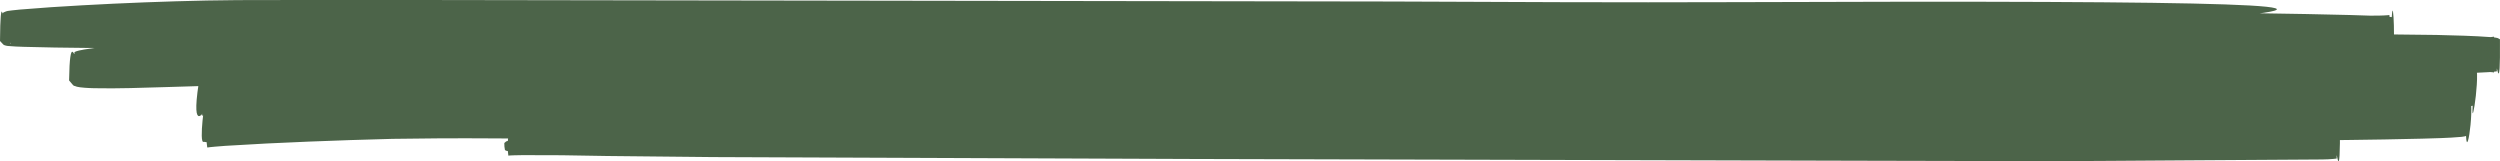<svg xmlns="http://www.w3.org/2000/svg" width="248" height="16" viewBox="0 0 248 16" fill="none">
    <path d="M34.068 7.362C50.902 7.475 89.131 7.737 132.705 8.032C154.494 8.171 177.618 8.327 200.077 8.595C211.306 8.723 222.365 8.884 233.012 9.088C235.675 9.147 238.309 9.206 240.922 9.302C241.576 9.329 242.229 9.361 242.88 9.388L243.87 9.452C244.043 9.468 244.197 9.479 244.417 9.516L244.518 9.538C244.571 9.559 244.568 9.532 244.773 9.634C245.656 9.115 244.748 16.188 244.631 13.487C244.578 13.503 244.509 13.524 244.483 13.53C244.348 13.557 244.263 13.567 244.172 13.578C243.481 13.642 242.849 13.669 242.201 13.696C241.56 13.717 240.919 13.739 240.28 13.755C235.188 13.883 230.243 13.921 225.461 13.948C181.234 13.873 137.003 13.798 92.781 13.723L59.616 13.648C54.086 13.648 48.563 13.578 43.049 13.685C37.532 13.787 32.008 13.964 26.494 14.232L22.367 14.467L21.345 14.548L20.845 14.596L20.651 14.623L20.559 14.628C20.248 12.228 20.364 12.914 20.481 10.738L20.672 10.749L20.918 10.754H21.424L22.452 10.743L30.735 10.577C36.262 10.465 41.795 10.368 47.331 10.39C58.383 10.465 69.433 10.534 80.483 10.61C124.686 10.931 168.876 11.247 213.041 11.569L221.324 11.692C224.088 11.74 226.841 11.745 229.617 11.869L230.661 11.922C231.019 11.944 231.343 11.96 231.761 12.019C231.859 12.051 231.793 11.992 232.12 12.131C232.176 19.097 231.733 14.216 231.799 15.727C231.673 15.748 231.585 15.754 231.491 15.764L230.953 15.802C230.598 15.829 230.259 15.812 229.913 15.823L217.48 15.903C211.956 15.925 206.427 16.005 200.906 15.984L184.352 15.946C162.281 15.887 140.215 15.829 118.16 15.77C104.372 15.716 85.755 15.641 70.703 15.582C66.941 15.544 63.401 15.507 60.216 15.475C58.623 15.448 57.12 15.421 55.721 15.4C54.325 15.395 53.033 15.395 51.864 15.389C51.574 15.395 51.291 15.4 51.015 15.405C50.88 15.411 50.748 15.416 50.619 15.421L50.446 15.437C50.44 15.437 50.421 15.443 50.427 15.437L50.361 14.832C50.352 14.752 50.336 14.666 50.317 14.591C50.326 14.548 50.292 14.494 50.292 14.494C50.333 14.435 50.389 13.921 50.421 13.546L50.443 13.551C50.65 13.594 50.924 13.621 51.156 13.648C51.398 13.669 51.634 13.696 51.861 13.717C52.772 13.803 53.545 13.878 54.168 13.937C55.413 14.071 56.041 14.21 55.922 14.36C55.8 14.516 55.202 14.66 54.155 14.784C53.63 14.848 52.995 14.902 52.25 14.944C51.876 14.966 51.477 14.987 51.05 14.993C50.833 14.993 50.619 14.998 50.374 14.982C50.342 14.976 50.311 14.976 50.264 14.966C50.248 14.96 50.242 14.96 50.213 14.95C50.188 14.939 50.163 14.918 50.141 14.896C50.081 15.164 49.952 13.948 50.081 14.167C50.113 14.092 50.213 14.028 50.201 14.039L50.229 14.023L50.27 14.007C50.352 13.98 50.405 13.969 50.468 13.958C50.587 13.937 50.707 13.921 50.829 13.899C54.674 13.406 60.185 13.278 67.179 13.053C81.165 12.614 101.033 12.512 125.082 12.544C139.634 12.571 154.198 12.597 168.766 12.63C176.05 12.646 183.337 12.662 190.62 12.672C197.907 12.688 205.197 12.721 212.475 12.646L230.221 12.528C230.673 12.533 231.142 12.501 231.544 12.463L231.604 12.453C231.588 12.04 231.645 13.031 231.749 13.717C231.855 13.691 231.61 14.762 231.61 15.303L231.563 15.293L231.258 15.261L230.592 15.212L229.237 15.148C227.423 15.073 225.6 15.046 223.779 15.025L207.385 14.8C192.808 14.693 178.235 14.585 163.664 14.478C134.522 14.28 105.4 14.087 76.324 13.889C69.056 13.846 61.788 13.803 54.526 13.76C50.895 13.749 47.261 13.701 43.64 13.723C40.012 13.744 36.388 13.808 32.76 13.883C29.129 13.958 25.501 14.034 21.873 14.108C21.414 14.108 20.971 14.119 20.484 14.098L20.383 14.092C20.339 14.087 20.32 14.087 20.223 14.066C19.663 14.425 20.421 9.066 20.251 11.317L20.352 11.301C20.481 11.279 20.638 11.252 20.745 11.242L21.436 11.178L24.165 10.995L29.607 10.722C36.859 10.411 44.108 10.208 51.358 10.224C93.721 10.261 136.066 10.299 178.401 10.331C188.986 10.342 199.567 10.352 210.149 10.363L226.018 10.358C231.305 10.32 236.599 10.283 241.871 10.111C242.528 10.084 243.191 10.063 243.826 10.009L244.056 9.988L244.16 9.972C244.197 10.063 244.207 9.747 244.235 10.175C244.424 11.879 244.465 11.156 244.251 12.721C244.188 13.433 244.207 12.914 244.163 13.064L243.946 13.037C243.635 13.005 243.305 12.983 242.981 12.967C241.67 12.898 240.35 12.855 239.029 12.812L231.101 12.624L215.235 12.372L183.5 12.008C141.184 11.729 98.874 11.451 56.563 11.172L30.779 10.963C30.122 10.958 29.475 10.963 28.821 10.99C27.513 11.033 26.202 11.129 24.885 11.236C23.561 11.338 22.266 11.494 20.871 11.515C20.685 11.51 20.509 11.51 20.33 11.488C20.236 11.477 20.148 11.472 20.009 11.445C20.456 10.599 18.903 13.546 19.711 8.273C19.956 8.134 19.953 8.166 20.031 8.134C20.251 8.08 20.412 8.054 20.591 8.027L21.1 7.957C21.773 7.877 22.436 7.818 23.099 7.759C25.756 7.539 28.403 7.4 31.053 7.298C33.703 7.196 36.362 7.159 39.003 7.18L46.938 7.191C68.094 7.212 89.251 7.234 110.411 7.261C129.411 7.282 148.411 7.298 167.411 7.319L195.914 7.352C205.414 7.368 214.914 7.378 224.414 7.303C229.165 7.271 233.915 7.228 238.658 7.132L242.211 7.035L243.977 6.955C244.257 6.928 244.562 6.912 244.823 6.885L244.902 6.875C244.898 6.441 244.927 7.223 245.074 8.263C245.232 8.161 244.876 9.763 244.914 10.074L244.851 10.063C244.735 10.041 244.587 10.031 244.446 10.015C242.116 9.843 239.724 9.795 237.357 9.72C234.983 9.65 232.61 9.602 230.233 9.591L137.606 8.691L37.849 8.354C33.093 8.343 28.359 8.284 23.615 8.423L16.495 8.638C14.115 8.702 11.748 8.804 9.333 8.75C9.029 8.739 8.727 8.734 8.419 8.707C8.265 8.697 8.107 8.68 7.941 8.659C7.856 8.648 7.774 8.638 7.67 8.611C7.623 8.6 7.564 8.584 7.494 8.563C7.322 8.386 7.542 8.847 6.853 7.979C6.925 3.247 7.45 6.06 7.388 5.165C7.472 5.123 7.523 5.106 7.579 5.085C7.68 5.053 7.768 5.026 7.85 5.01C8.019 4.973 8.173 4.94 8.331 4.914C8.639 4.86 8.944 4.817 9.245 4.78C10.449 4.624 11.641 4.522 12.835 4.437C15.222 4.265 17.601 4.163 19.984 4.104C22.37 4.04 24.74 4.062 27.117 4.051L91.244 3.997C123.859 4.013 156.474 4.029 189.083 4.04C205.389 4.029 221.695 4.104 237.992 3.922L244.097 3.81C245.109 3.783 246.131 3.745 247.115 3.676C247.225 3.665 247.369 3.649 247.407 3.638C247.445 4.839 247.699 5.465 247.564 5.621C247.467 6.269 247.366 7.678 247.391 7.186L247.247 7.164C247.017 7.137 246.766 7.121 246.517 7.105L245.005 7.03C240.947 6.875 236.866 6.875 232.792 6.821L220.57 6.693L208.341 6.65C143.126 6.221 77.915 6.693 12.707 6.816L12.669 2.792C18.805 2.39 24.97 1.993 31.128 1.774C34.209 1.661 37.29 1.586 40.374 1.559L49.6 1.538C80.402 1.457 111.19 1.543 141.982 1.586L211.262 1.715L235.763 1.549C236.002 1.543 236.247 1.549 236.48 1.532L236.822 1.511L236.976 1.495L237.03 1.484C237.008 1.388 237.219 3.595 237.212 3.311C237.137 3.445 236.992 5.642 237.024 5.074L236.967 5.064L236.81 5.048L236.467 5.021L235.757 4.983L234.323 4.924L228.561 4.774C224.716 4.694 220.868 4.64 217.018 4.635L193.924 4.517C178.527 4.442 163.133 4.367 147.735 4.287L124.639 4.174C116.94 4.147 109.244 4.185 101.542 4.233C86.142 4.372 70.741 4.512 55.34 4.651C40.836 4.769 24.85 4.903 8.513 4.753C6.47 4.731 4.423 4.71 2.364 4.646C1.839 4.624 1.349 4.619 0.773 4.56L0.638 4.538C0.61 4.533 0.582 4.528 0.509 4.506C0.384 4.378 0.597 4.737 0 4.067C0.041 -0.97 0.371 2.267 0.258 1.297C0.349 1.238 0.443 1.19 0.541 1.152C0.588 1.136 0.638 1.12 0.685 1.104C0.732 1.093 0.792 1.077 0.795 1.082L1.204 1.029L1.99 0.948L5.083 0.713C9.198 0.445 13.313 0.252 17.422 0.129C19.475 0.07 21.524 0.021 23.571 0.011C25.611 0.005 27.645 0.005 29.673 0C33.728 0 37.752 0 41.725 0C68.022 0.043 111.869 0.113 137.93 0.15C149.178 0.198 160.853 0.257 171.866 0.214C222.475 0.021 235.848 0.461 218.916 1.843C215.191 2.149 219.488 2.545 207.253 2.754C206.747 2.765 205.738 2.781 205.276 2.792C168.181 3.622 130.115 3.226 91.775 3.236C68.77 3.247 45.765 3.252 22.76 3.263C17.02 3.317 11.273 3.547 5.536 3.89C4.109 3.987 2.656 4.072 1.261 4.228L1.009 4.26C0.934 4.271 0.981 4.271 1.022 4.244C1.232 4.683 0.899 3.799 0.732 2.588C0.918 0.632 0.83 1.618 0.899 1.372L1.015 1.382L1.27 1.404L2.333 1.452L4.483 1.511L13.103 1.624C24.602 1.715 36.105 1.699 47.604 1.613C70.606 1.447 93.614 1.056 116.629 0.975L220.177 1.281C223.053 1.291 225.93 1.345 228.809 1.393L233.129 1.49L235.291 1.559L236.379 1.613L236.936 1.656C237.036 1.666 237.121 1.672 237.263 1.699C237.426 -0.97 237.649 5.519 237.3 4.855C237.212 4.876 237.162 4.881 237.108 4.887C236.706 4.93 236.354 4.951 235.993 4.951L211.158 5.16L47.217 5.165C44.344 5.176 41.461 5.16 38.594 5.203C35.724 5.246 32.851 5.332 29.981 5.444C24.234 5.669 18.5 6.044 12.744 6.419L12.713 3.204L25.133 3.172C54.005 3.097 82.885 3.027 111.766 2.952L144.255 2.883L155.085 2.931C169.524 2.995 183.965 3.06 198.401 3.124L220.057 3.215C227.278 3.301 234.499 3.386 241.717 3.467C243.531 3.515 245.317 3.547 247.165 3.687L247.539 3.729L247.655 3.751C247.731 3.783 247.677 3.713 247.995 3.896C248.051 9.956 247.618 5.776 247.687 7.073L247.561 7.094C247.288 7.132 247.071 7.143 246.838 7.159C246.376 7.191 245.92 7.212 245.467 7.228L242.751 7.309C239.136 7.384 235.53 7.416 231.921 7.443C224.704 7.459 217.489 7.475 210.274 7.496C181.422 7.491 152.582 7.486 123.768 7.48C92.212 7.518 60.641 7.55 28.61 7.587H29.157L22.892 7.609C20.808 7.62 18.727 7.678 16.649 7.775C14.571 7.871 12.49 8 10.427 8.214C9.912 8.268 9.399 8.332 8.896 8.407C8.648 8.445 8.393 8.488 8.17 8.541L8.019 8.579L7.972 8.595H7.963C7.975 8.659 7.95 8.477 7.925 8.3C7.9 8.134 7.872 7.973 7.84 7.807C7.803 7.625 7.799 7.545 7.771 7.416C7.749 7.303 7.711 7.169 7.689 7.084C7.677 7.009 7.652 6.939 7.62 6.88C7.617 6.837 7.579 6.853 7.608 6.837C7.604 6.827 7.661 6.741 7.664 6.682C7.664 6.634 7.714 6.478 7.73 6.382C7.755 6.259 7.758 6.173 7.784 6.017C7.837 5.707 7.878 5.353 7.903 5.064L8.007 5.085C8.434 5.155 8.975 5.171 9.478 5.187C9.987 5.198 10.506 5.203 11.022 5.198C15.171 5.144 19.362 4.94 23.543 4.839C25.636 4.785 27.73 4.742 29.824 4.737L36.098 4.747C52.813 4.79 69.525 4.833 86.233 4.876C102.039 4.93 117.933 4.983 133.881 5.037C149.832 5.181 165.839 5.326 181.872 5.476C197.904 5.626 213.959 5.782 230.004 5.932C234.015 5.948 238.026 6.071 242.047 6.216L243.559 6.291L244.323 6.339L244.716 6.371C244.854 6.387 244.977 6.398 245.159 6.43C245.219 6.446 245.241 6.441 245.405 6.505C246.263 6.103 245.112 13.578 245.288 10.486C245.131 10.529 245.081 10.529 244.996 10.545C244.845 10.567 244.722 10.572 244.59 10.583C244.329 10.604 244.065 10.626 243.814 10.636L242.295 10.701C240.28 10.77 238.275 10.808 236.269 10.845C228.247 10.969 220.24 11.006 212.239 11.027C180.246 10.99 148.414 10.952 116.993 10.92C101.285 10.893 85.68 10.872 70.21 10.845C62.477 10.829 54.775 10.819 47.111 10.802C43.282 10.797 39.459 10.792 35.649 10.786C31.854 10.835 28.06 10.99 24.291 11.263C23.7 11.311 23.081 11.365 22.439 11.419C21.807 11.483 21.119 11.547 20.5 11.66L20.399 11.681L20.361 11.692L20.352 11.697L20.339 11.59L20.286 11.129C20.214 10.534 20.132 10.047 20.075 9.865C20.059 9.811 20.041 9.811 20.053 9.806C20.063 9.795 20.081 9.731 20.091 9.672C20.11 9.586 20.119 9.522 20.135 9.42C20.151 9.313 20.166 9.206 20.176 9.093C20.21 8.814 20.226 8.579 20.261 8.236L20.28 7.995L20.286 7.898H20.289L20.32 7.904C20.437 7.92 20.625 7.93 20.773 7.93C21.084 7.941 21.443 7.92 21.798 7.898C22.527 7.839 23.276 7.775 24.039 7.711C25.583 7.571 27.208 7.432 28.899 7.373C30.6 7.303 32.31 7.357 34.068 7.362Z" fill="#4C6449"/>
</svg>